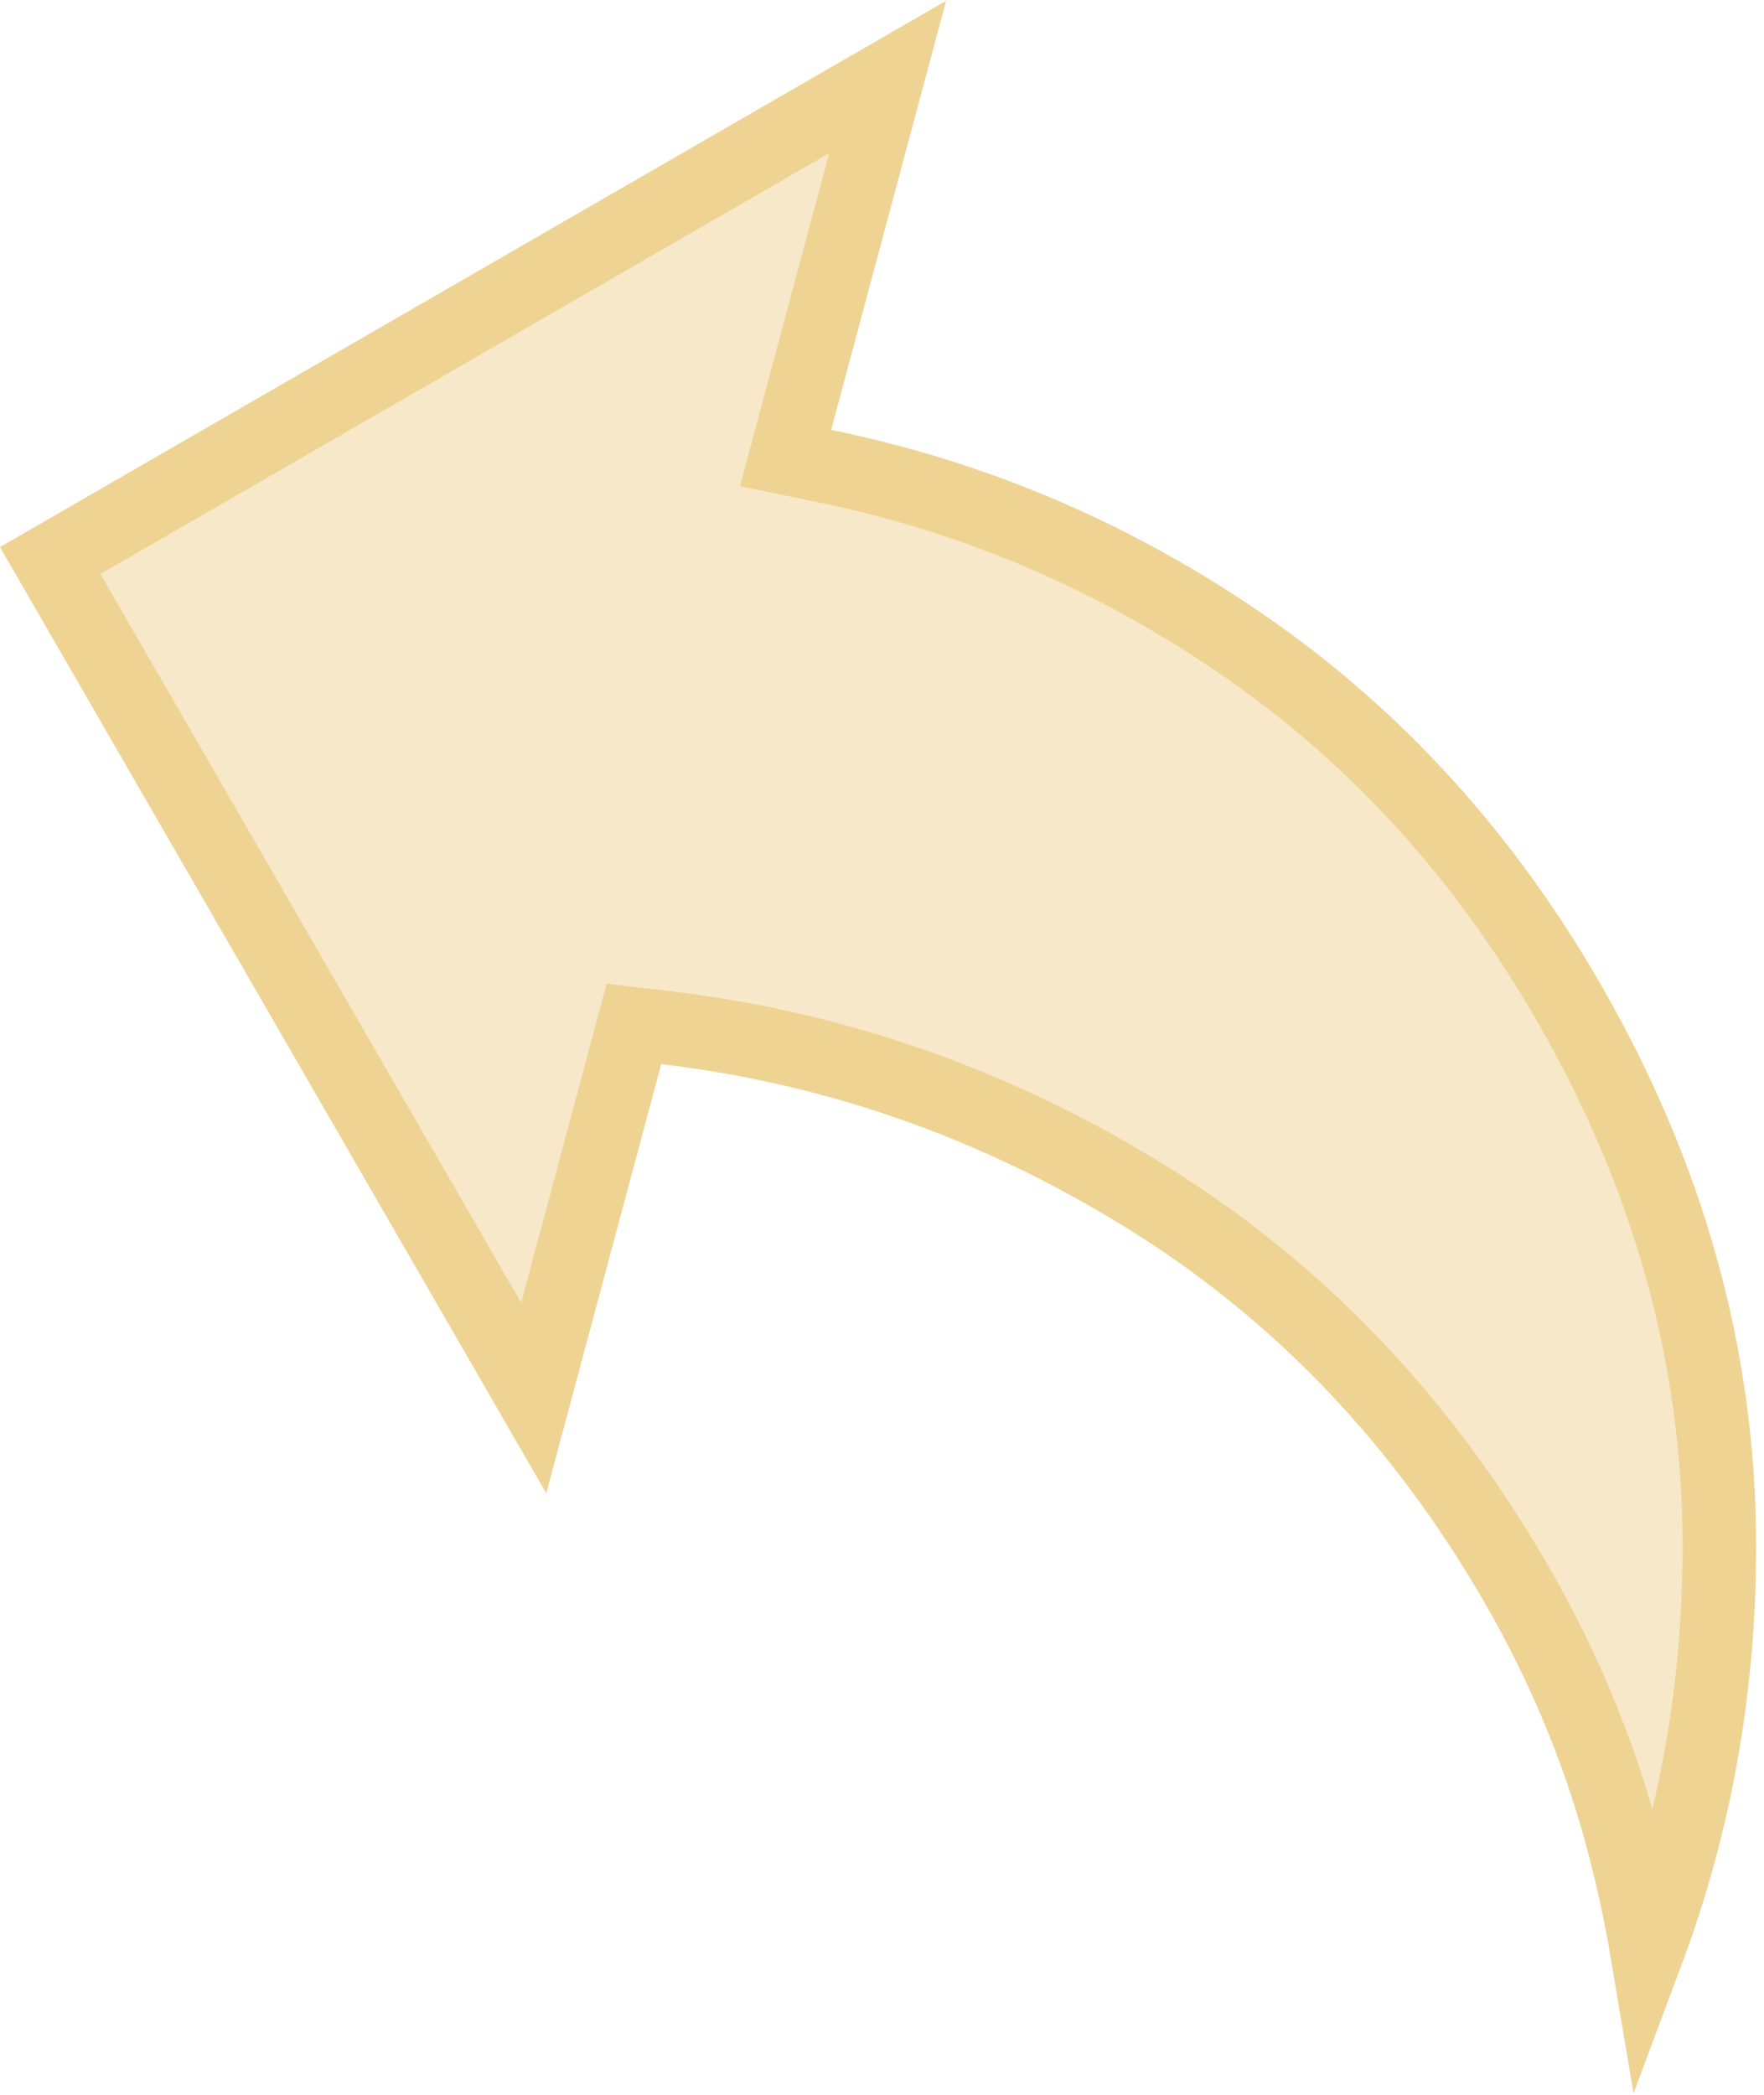 <svg xmlns="http://www.w3.org/2000/svg" width="48" height="57" viewBox="0 0 48 57" fill="none"><path d="M44.819 53.117C44.635 52.02 44.395 50.929 44.096 49.844C43.452 47.507 42.504 45.256 41.255 43.093C38.701 38.669 35.368 35.167 31.257 32.608C27.172 30.064 22.786 28.514 18.11 27.963L17.25 27.862L14.523 38.04L1.366 15.252L24.154 2.095L21.376 12.464L22.416 12.677C26.579 13.529 30.427 15.184 33.966 17.649C37.487 20.102 40.39 23.3 42.674 27.256C45.411 31.996 46.774 36.909 46.785 42.008C46.794 45.886 46.139 49.587 44.819 53.117Z" fill="#EED393" fill-opacity="0.5" stroke="#EED393" stroke-width="2"></path></svg>